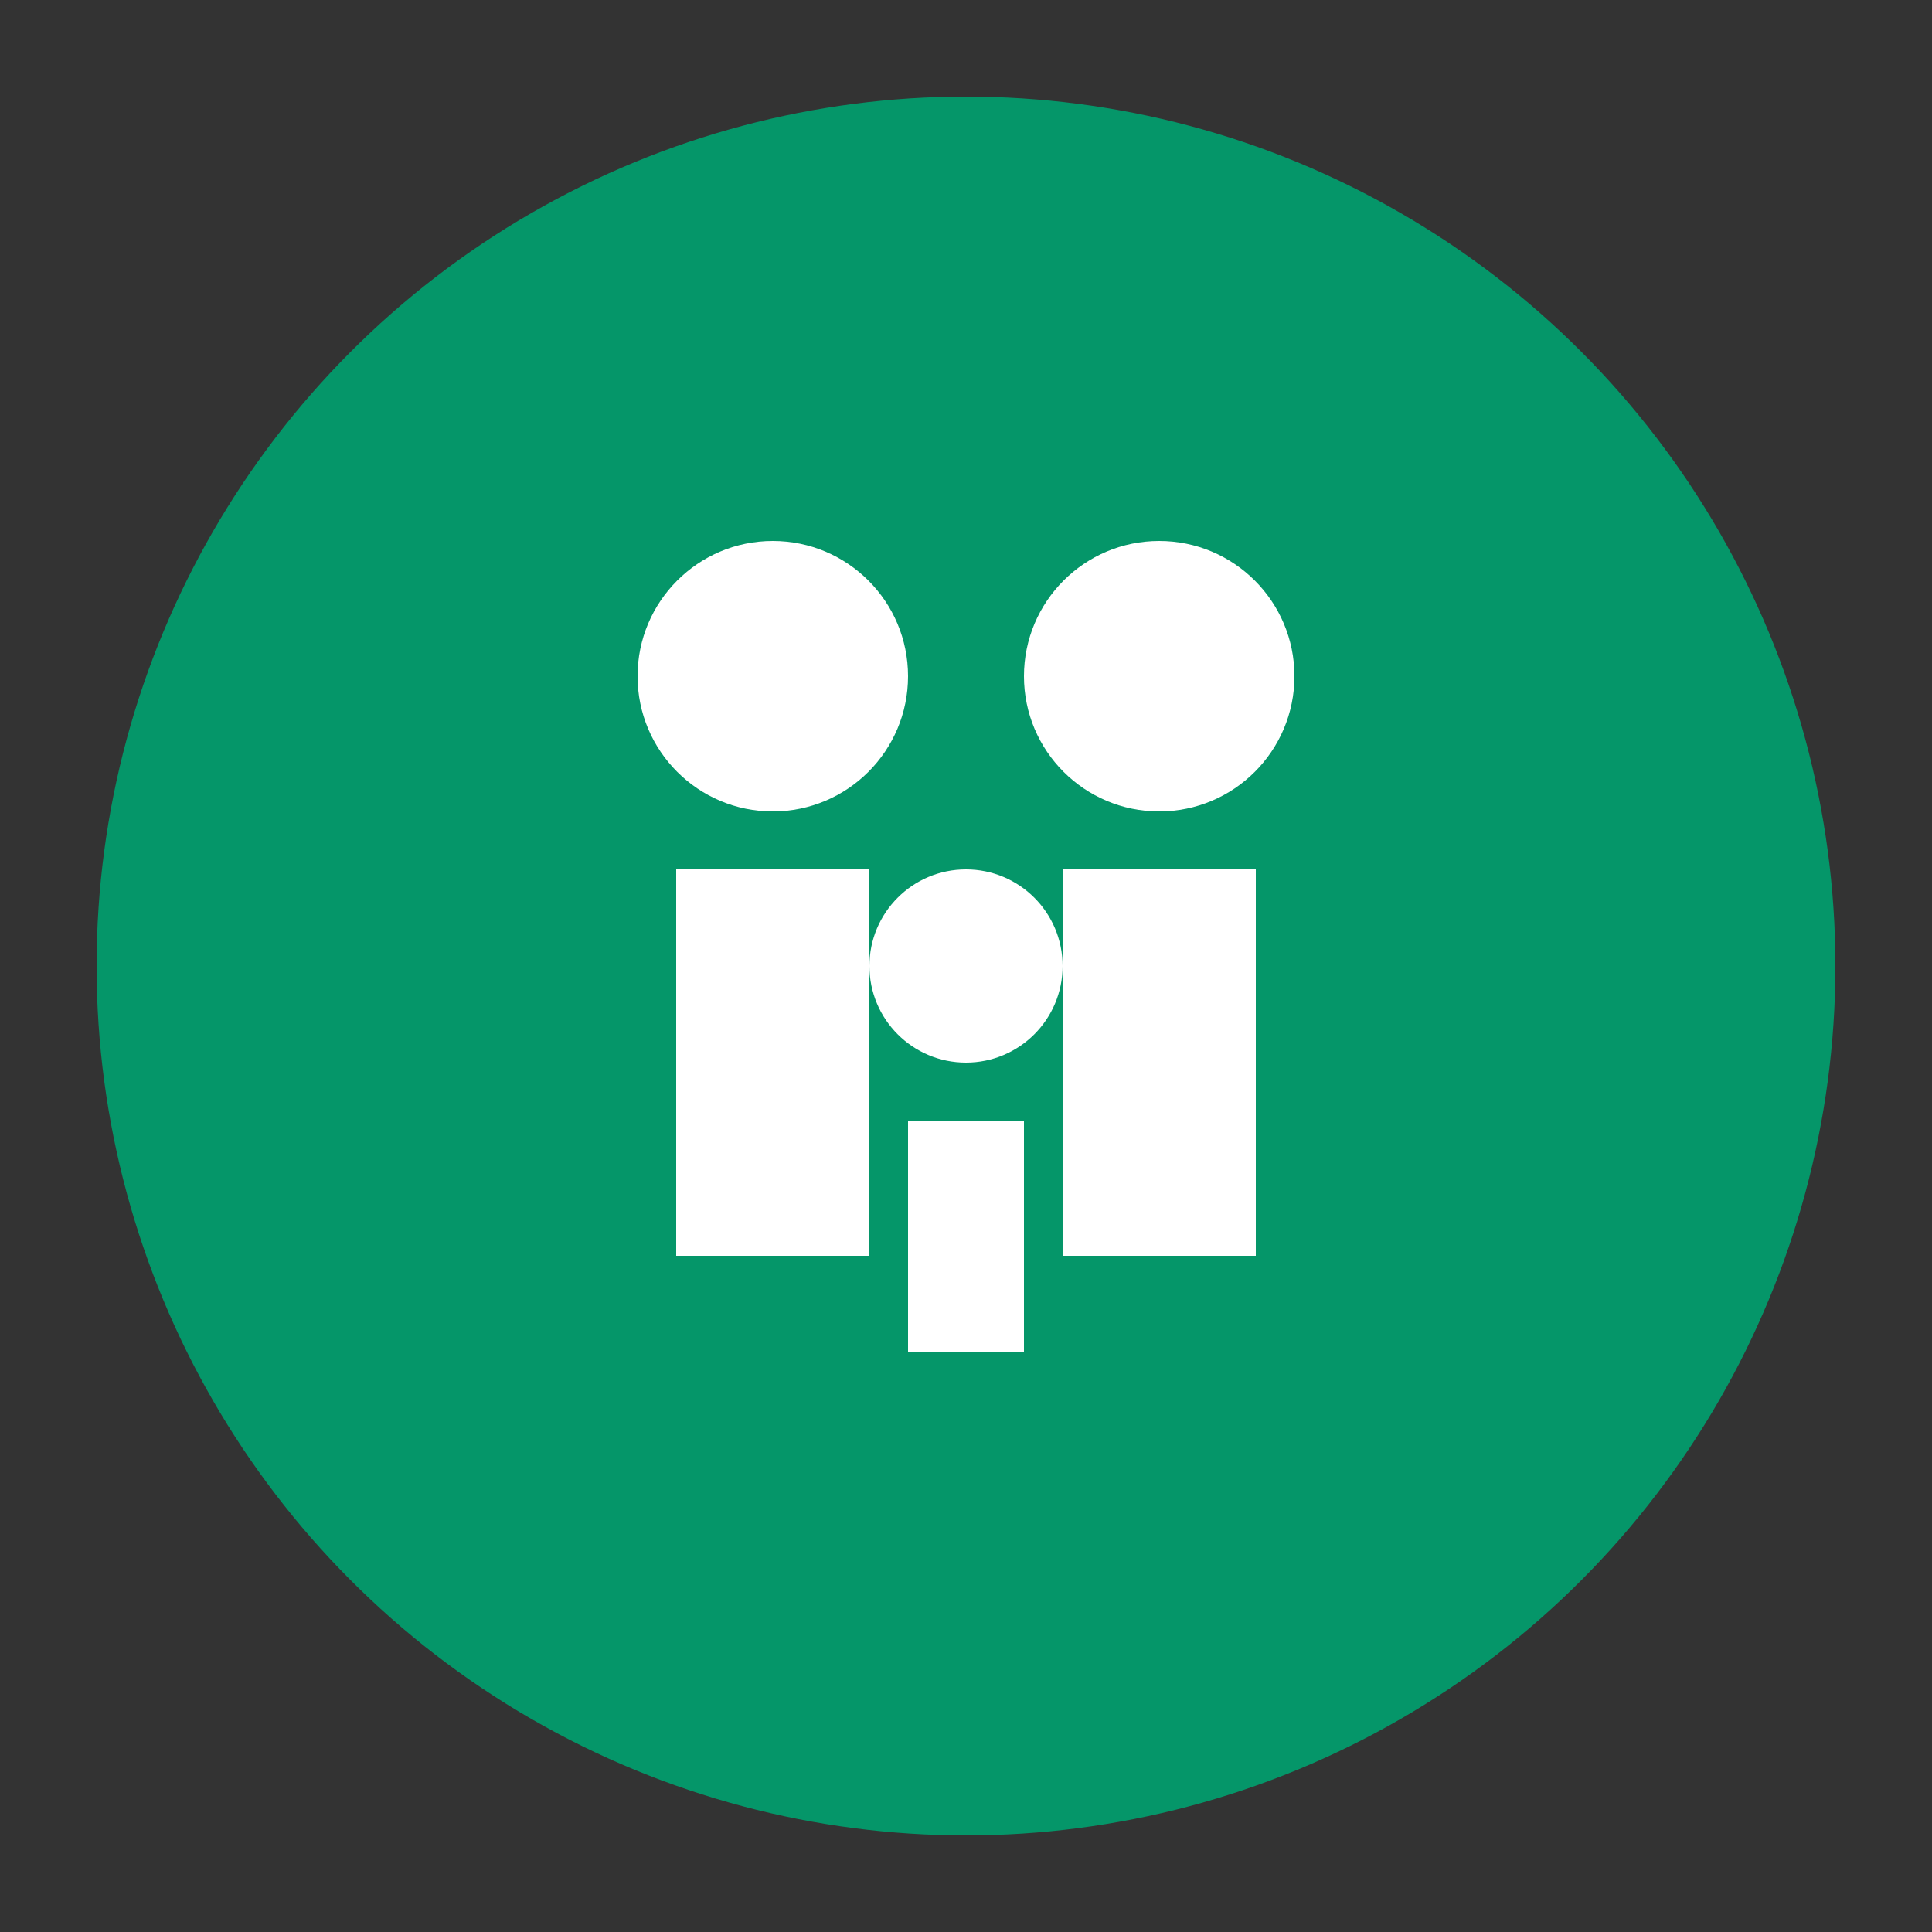 <svg viewBox="0 0 100 100" xmlns="http://www.w3.org/2000/svg">
  <rect x="0" y="0" width="100" height="100" fill="#333333" stroke="none"/>
  <!-- Background -->
  <circle cx="50" cy="50" r="45" fill="#059669"/>
  
  <!-- Family silhouettes -->
  <g transform="translate(20,20)" fill="white">
    <!-- Adult 1 -->
    <circle cx="20" cy="15" r="7"/>
    <path d="M15,25 L25,25 L25,45 L15,45 Z"/>
    <!-- Adult 2 -->
    <circle cx="40" cy="15" r="7"/>
    <path d="M35,25 L45,25 L45,45 L35,45 Z"/>
    <!-- Child -->
    <circle cx="30" cy="30" r="5"/>
    <path d="M27,38 L33,38 L33,50 L27,50 Z"/>
  </g>
</svg>
